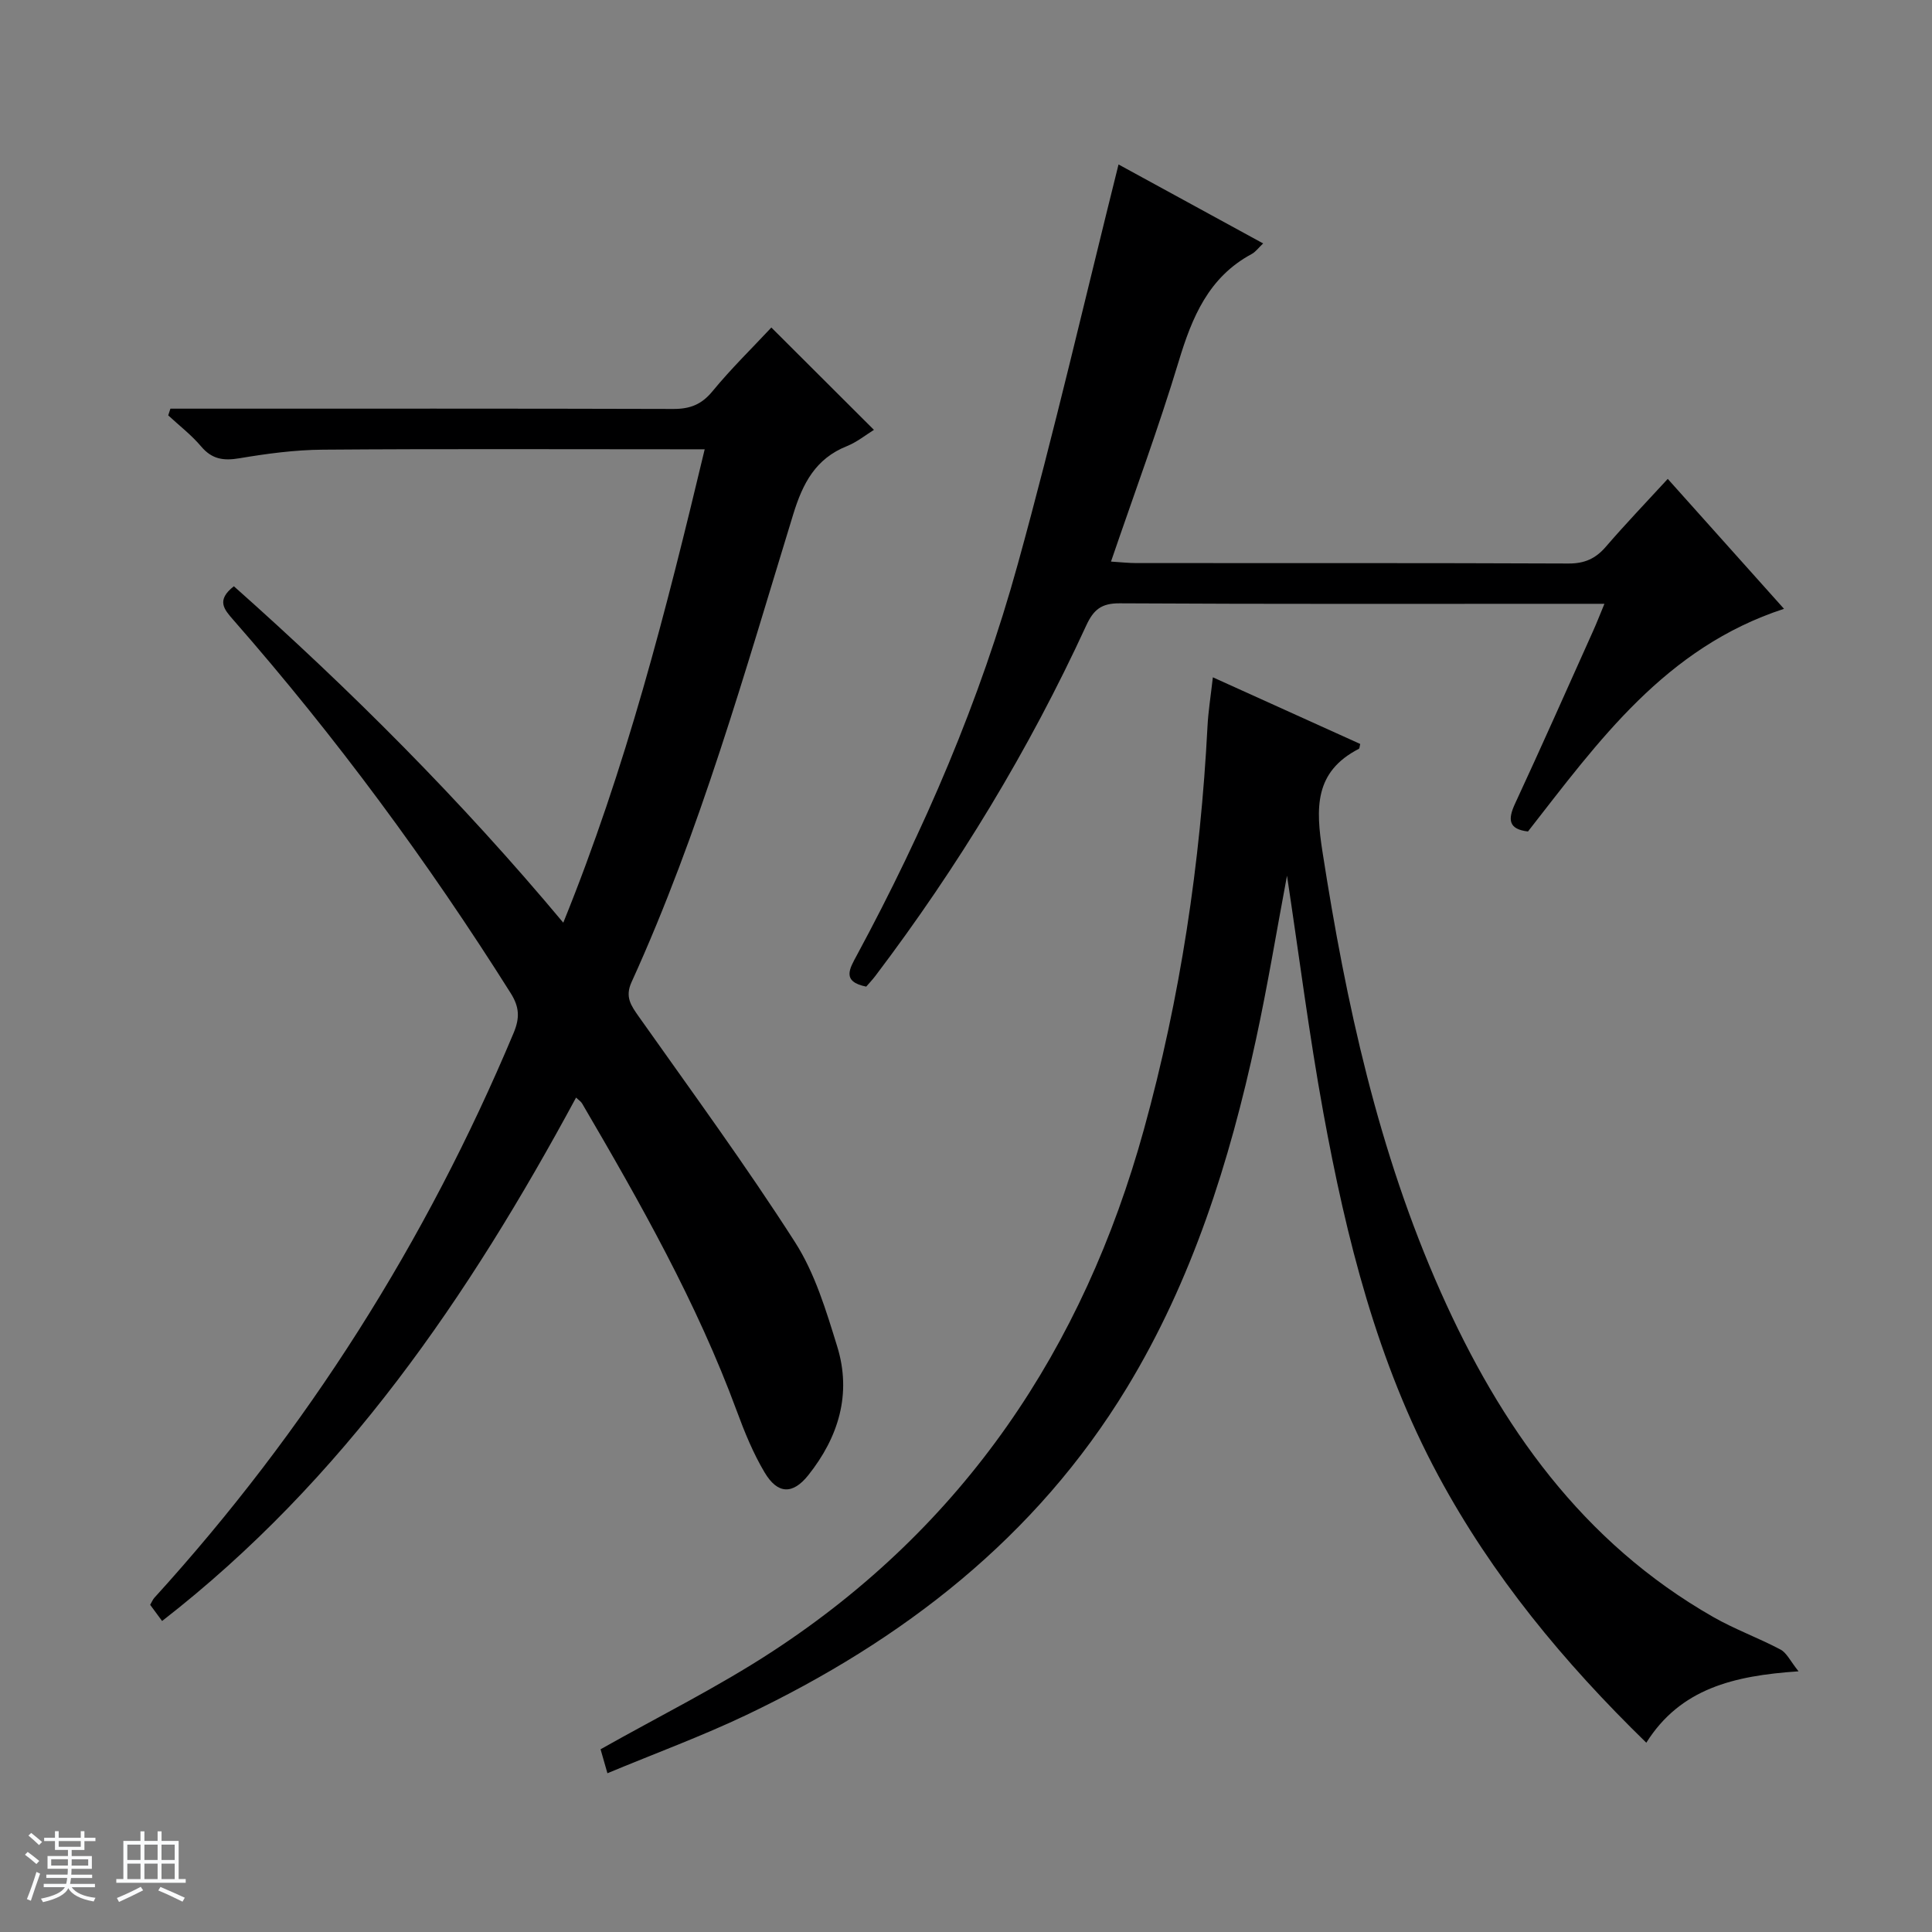 <svg enable-background="new 0 0 400 400" viewBox="0 0 400 400" xmlns="http://www.w3.org/2000/svg"><rect x="0" y="0" width="400" height="400" fill="#808080" stroke="none"/><path d="m5.17 384 .56-.58c.85.61 1.65 1.24 2.4 1.87l-.59.64c-.84-.73-1.63-1.38-2.37-1.93m1.22 9.53-.82-.34c.71-1.76 1.37-3.64 1.98-5.63.24.13.5.25.76.36-.6 1.67-1.24 3.54-1.92 5.61m-.5-13.5.57-.54c.56.44 1.31 1.06 2.26 1.87l-.64.64c-.68-.66-1.41-1.32-2.19-1.97m3.25.46h2.24v-1.36h.77v1.36h4.57v-1.36h.76v1.36h2.28v.69h-2.28v1.84h-2.64v1.26h4.18v2.64h-4.21c0 .45-.02.86-.05 1.21h4.32v.69h-4.38c-.04.34-.1.75-.19 1.22h5.15v.69h-4.82c.87 1.19 2.51 1.92 4.93 2.19-.17.31-.3.57-.37.76-2.77-.49-4.52-1.41-5.26-2.76-.56 1.26-2.3 2.23-5.24 2.9-.12-.24-.26-.48-.43-.72 2.73-.55 4.38-1.34 4.96-2.38h-4.38v-.69h4.65c.1-.38.17-.79.21-1.22h-4.32v-.69h4.4c.03-.34.05-.75.05-1.21h-4.2v-2.64h4.23v-1.26h-2.69v-1.84h-2.24zm1.46 4.46v1.29h3.45c.01-.4.02-.57.01-.53v-.32-.45h-3.46zm1.55-2.59h4.57v-1.19h-4.57zm6.11 2.59h-3.42v.77c-.01.19-.01.37-.02.53h3.44z" fill="#fafbfc"/><path d="m32.63 379.16h.82v1.98h3.54v7.89h1.46v.78h-14.37v-.78h1.46v-7.89h3.54v-1.98h.82v1.98h2.73zm-3.49 11.48.5.73c-1.61.82-3.28 1.63-5 2.41-.13-.27-.28-.55-.44-.82 1.75-.72 3.4-1.49 4.94-2.32m-2.78-5.55h2.73v-3.18h-2.73zm0 3.95h2.73v-3.2h-2.73zm3.54-3.95h2.73v-3.18h-2.73zm0 3.95h2.73v-3.2h-2.73zm7.89 4.68c-1.84-.92-3.51-1.7-5.02-2.32l.45-.73c1.89.8 3.57 1.55 5.04 2.23zm-1.62-11.81h-2.73v3.18h2.73zm-2.73 7.13h2.73v-3.2h-2.73v3.19z" fill="#fafbfc"/><g fill="#000001"><path d="m119.27 227.24c-22.18 41.1-48.09 79.16-85.71 108.37-.82-1.12-1.65-2.24-2.47-3.35.38-.65.56-1.12.88-1.47 31.55-34.68 56.24-73.7 74.37-116.93 1.3-3.11 1.2-5.36-.59-8.21-17.16-27.24-36.21-53.07-57.43-77.29-1.9-2.17-3.63-4.07.1-6.98 24.12 21.43 46.98 44.25 68.2 69.65 12.99-31.96 21.29-64.55 29.28-98.01-2.1 0-3.84 0-5.58 0-24.5 0-49-.11-73.49.08-5.76.04-11.57.82-17.27 1.78-3.29.55-5.67.21-7.91-2.44-2-2.37-4.52-4.31-6.82-6.44.15-.46.3-.93.45-1.39h5.61c32.83 0 65.66-.04 98.49.06 3.46.01 5.86-.9 8.12-3.65 3.88-4.72 8.28-9.01 12.2-13.21 7.17 7.16 14.09 14.06 21.24 21.19-1.68 1.03-3.51 2.53-5.6 3.37-6.48 2.59-9.13 7.67-11.1 14.08-10.03 32.69-19.27 65.66-33.49 96.9-1.39 3.06-.11 4.83 1.5 7.12 10.93 15.47 22.14 30.77 32.35 46.71 4.13 6.44 6.45 14.19 8.74 21.61 3.02 9.79.28 18.75-5.99 26.63-3.22 4.04-6.35 3.98-9.06-.59-2.36-3.97-4.14-8.33-5.74-12.68-8.27-22.43-19.99-43.11-32.01-63.65-.23-.43-.69-.7-1.27-1.26z"/><path d="m372.37 346.03c-13.5.9-24.48 3.6-31.52 14.78-17.17-16.73-31.92-34.59-43.06-55.29-12.68-23.56-19.05-49.14-23.81-75.17-2.95-16.16-5.01-32.48-7.52-49.05-2.16 11.48-4.01 22.77-6.43 33.94-5.46 25.29-13.2 49.82-26.72 72.08-18.87 31.06-46.4 52.3-78.74 67.73-9.25 4.41-18.92 7.96-28.81 12.08-.69-2.42-1.13-3.94-1.42-4.96 12.02-6.79 24.26-12.85 35.61-20.27 39.65-25.92 64.35-62.7 76.88-108.04 7.56-27.33 11.71-55.19 13.17-83.48.16-3.13.67-6.24 1.11-10.15 10.42 4.71 20.47 9.26 30.51 13.8-.13.49-.12.92-.29 1.01-9.25 4.77-8.93 12.27-7.52 21.34 4.86 31.29 11.54 62.04 24.47 91.1 12.36 27.78 29.34 51.84 56.42 67.3 4.46 2.55 9.36 4.32 13.91 6.73 1.29.66 2.01 2.33 3.76 4.52z"/><path d="m231.58 34.05c9.36 5.11 19.51 10.65 29.94 16.35-.95.89-1.55 1.75-2.37 2.19-8.93 4.8-12.35 13.08-15.12 22.25-4.16 13.76-9.17 27.27-14.01 41.43 2.07.13 3.67.31 5.26.31 29.82.02 59.65-.04 89.47.09 3.33.01 5.6-1.01 7.72-3.47 4-4.64 8.24-9.07 12.82-14.05 8.03 8.97 15.82 17.68 24.07 26.9-24.59 8.02-38.4 27.41-53.01 46.1-3.97-.47-4.24-2.39-2.68-5.75 5.52-11.9 10.84-23.9 16.21-35.86.73-1.63 1.37-3.29 2.3-5.53-2.19 0-3.8 0-5.4 0-31.66 0-63.32.08-94.97-.1-3.79-.02-5.4 1.31-6.92 4.6-11.87 25.79-26.53 49.92-43.66 72.55-.59.78-1.27 1.49-1.89 2.21-5.15-1.04-3.43-3.73-1.92-6.53 13.92-25.82 25.5-52.67 33.3-80.94 7.55-27.31 13.91-54.93 20.86-82.75z"/></g></svg>